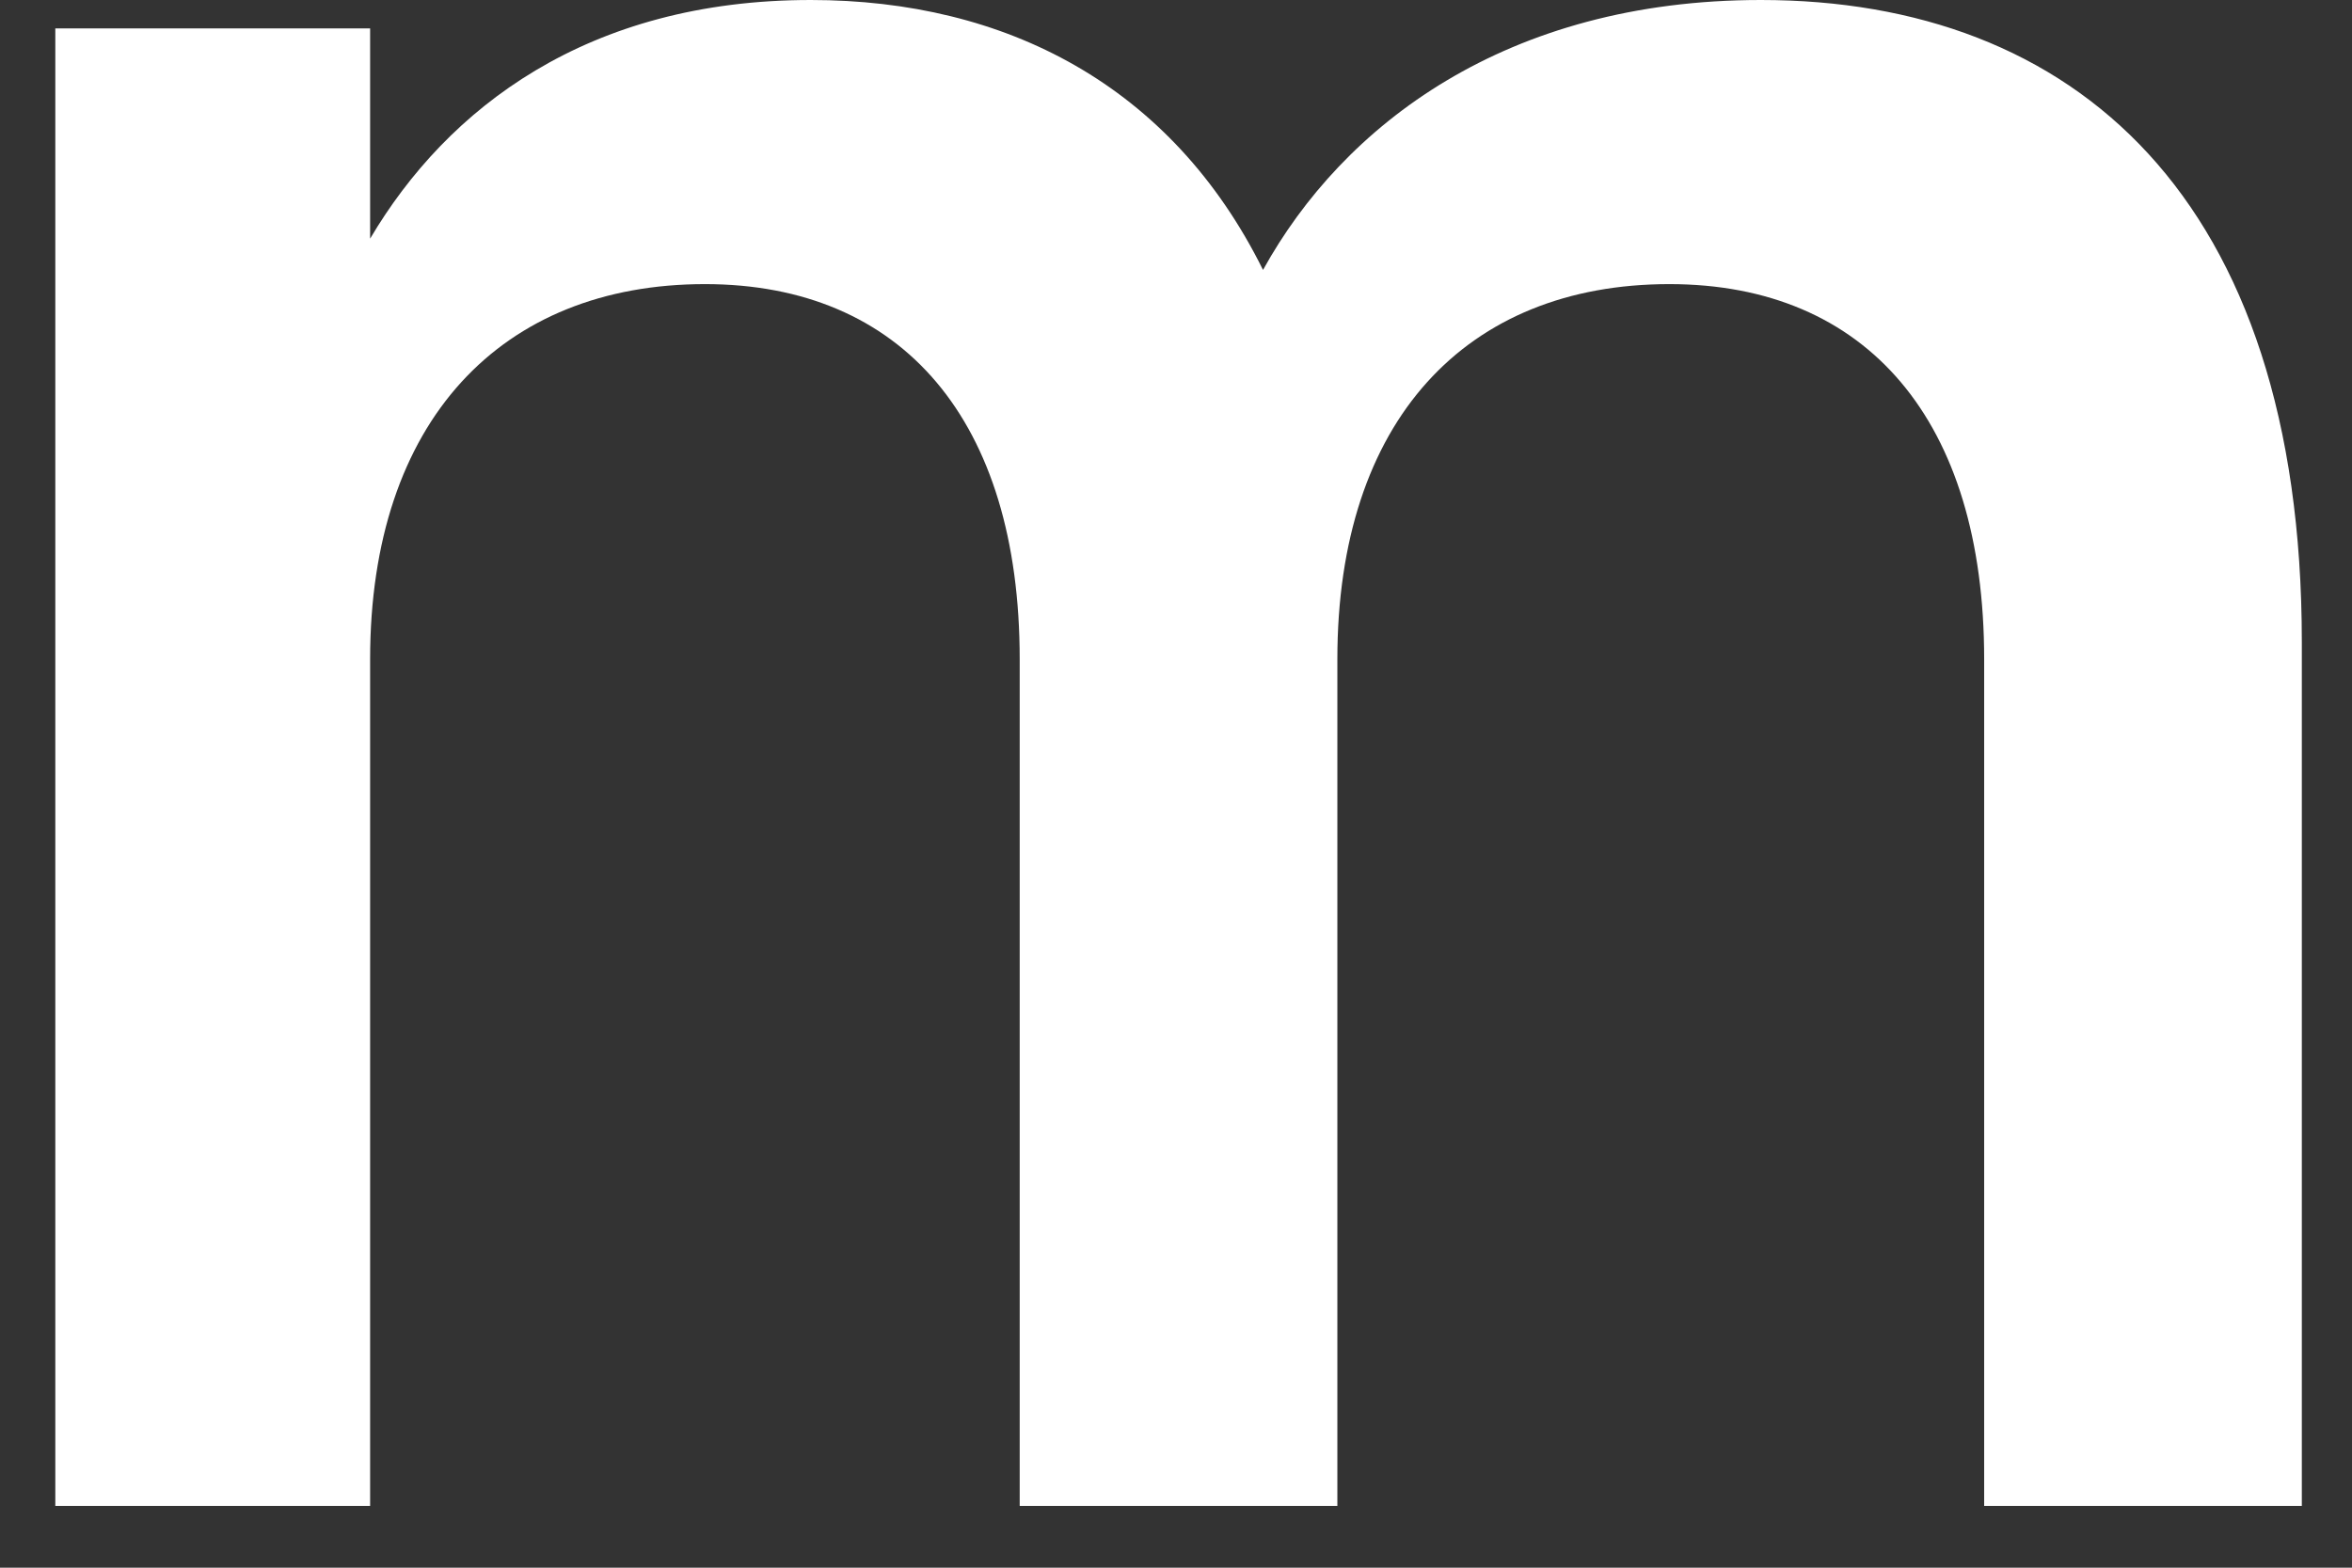 <svg width="33" height="22" viewBox="0 0 33 22" fill="none" xmlns="http://www.w3.org/2000/svg">
<rect x="0" y="0" width="33" height="22" fill="#333333" stroke="none"/>
<path d="M14.307 21.133V9.251C14.307 5.901 12.661 3.987 9.891 3.987C7.04 3.987 5.193 5.901 5.193 9.251V21.133H0.776V0.399H5.193V3.349C6.277 1.515 8.245 0 11.376 0C14.107 0 16.436 1.196 17.721 3.788C18.845 1.754 21.133 0 24.707 0C29.084 0 32.296 2.751 32.296 9.011V21.133H27.839V9.251C27.839 5.901 26.193 3.987 23.422 3.987C20.571 3.987 18.764 5.901 18.764 9.251V21.133H14.307Z" fill="white"/>
</svg>
